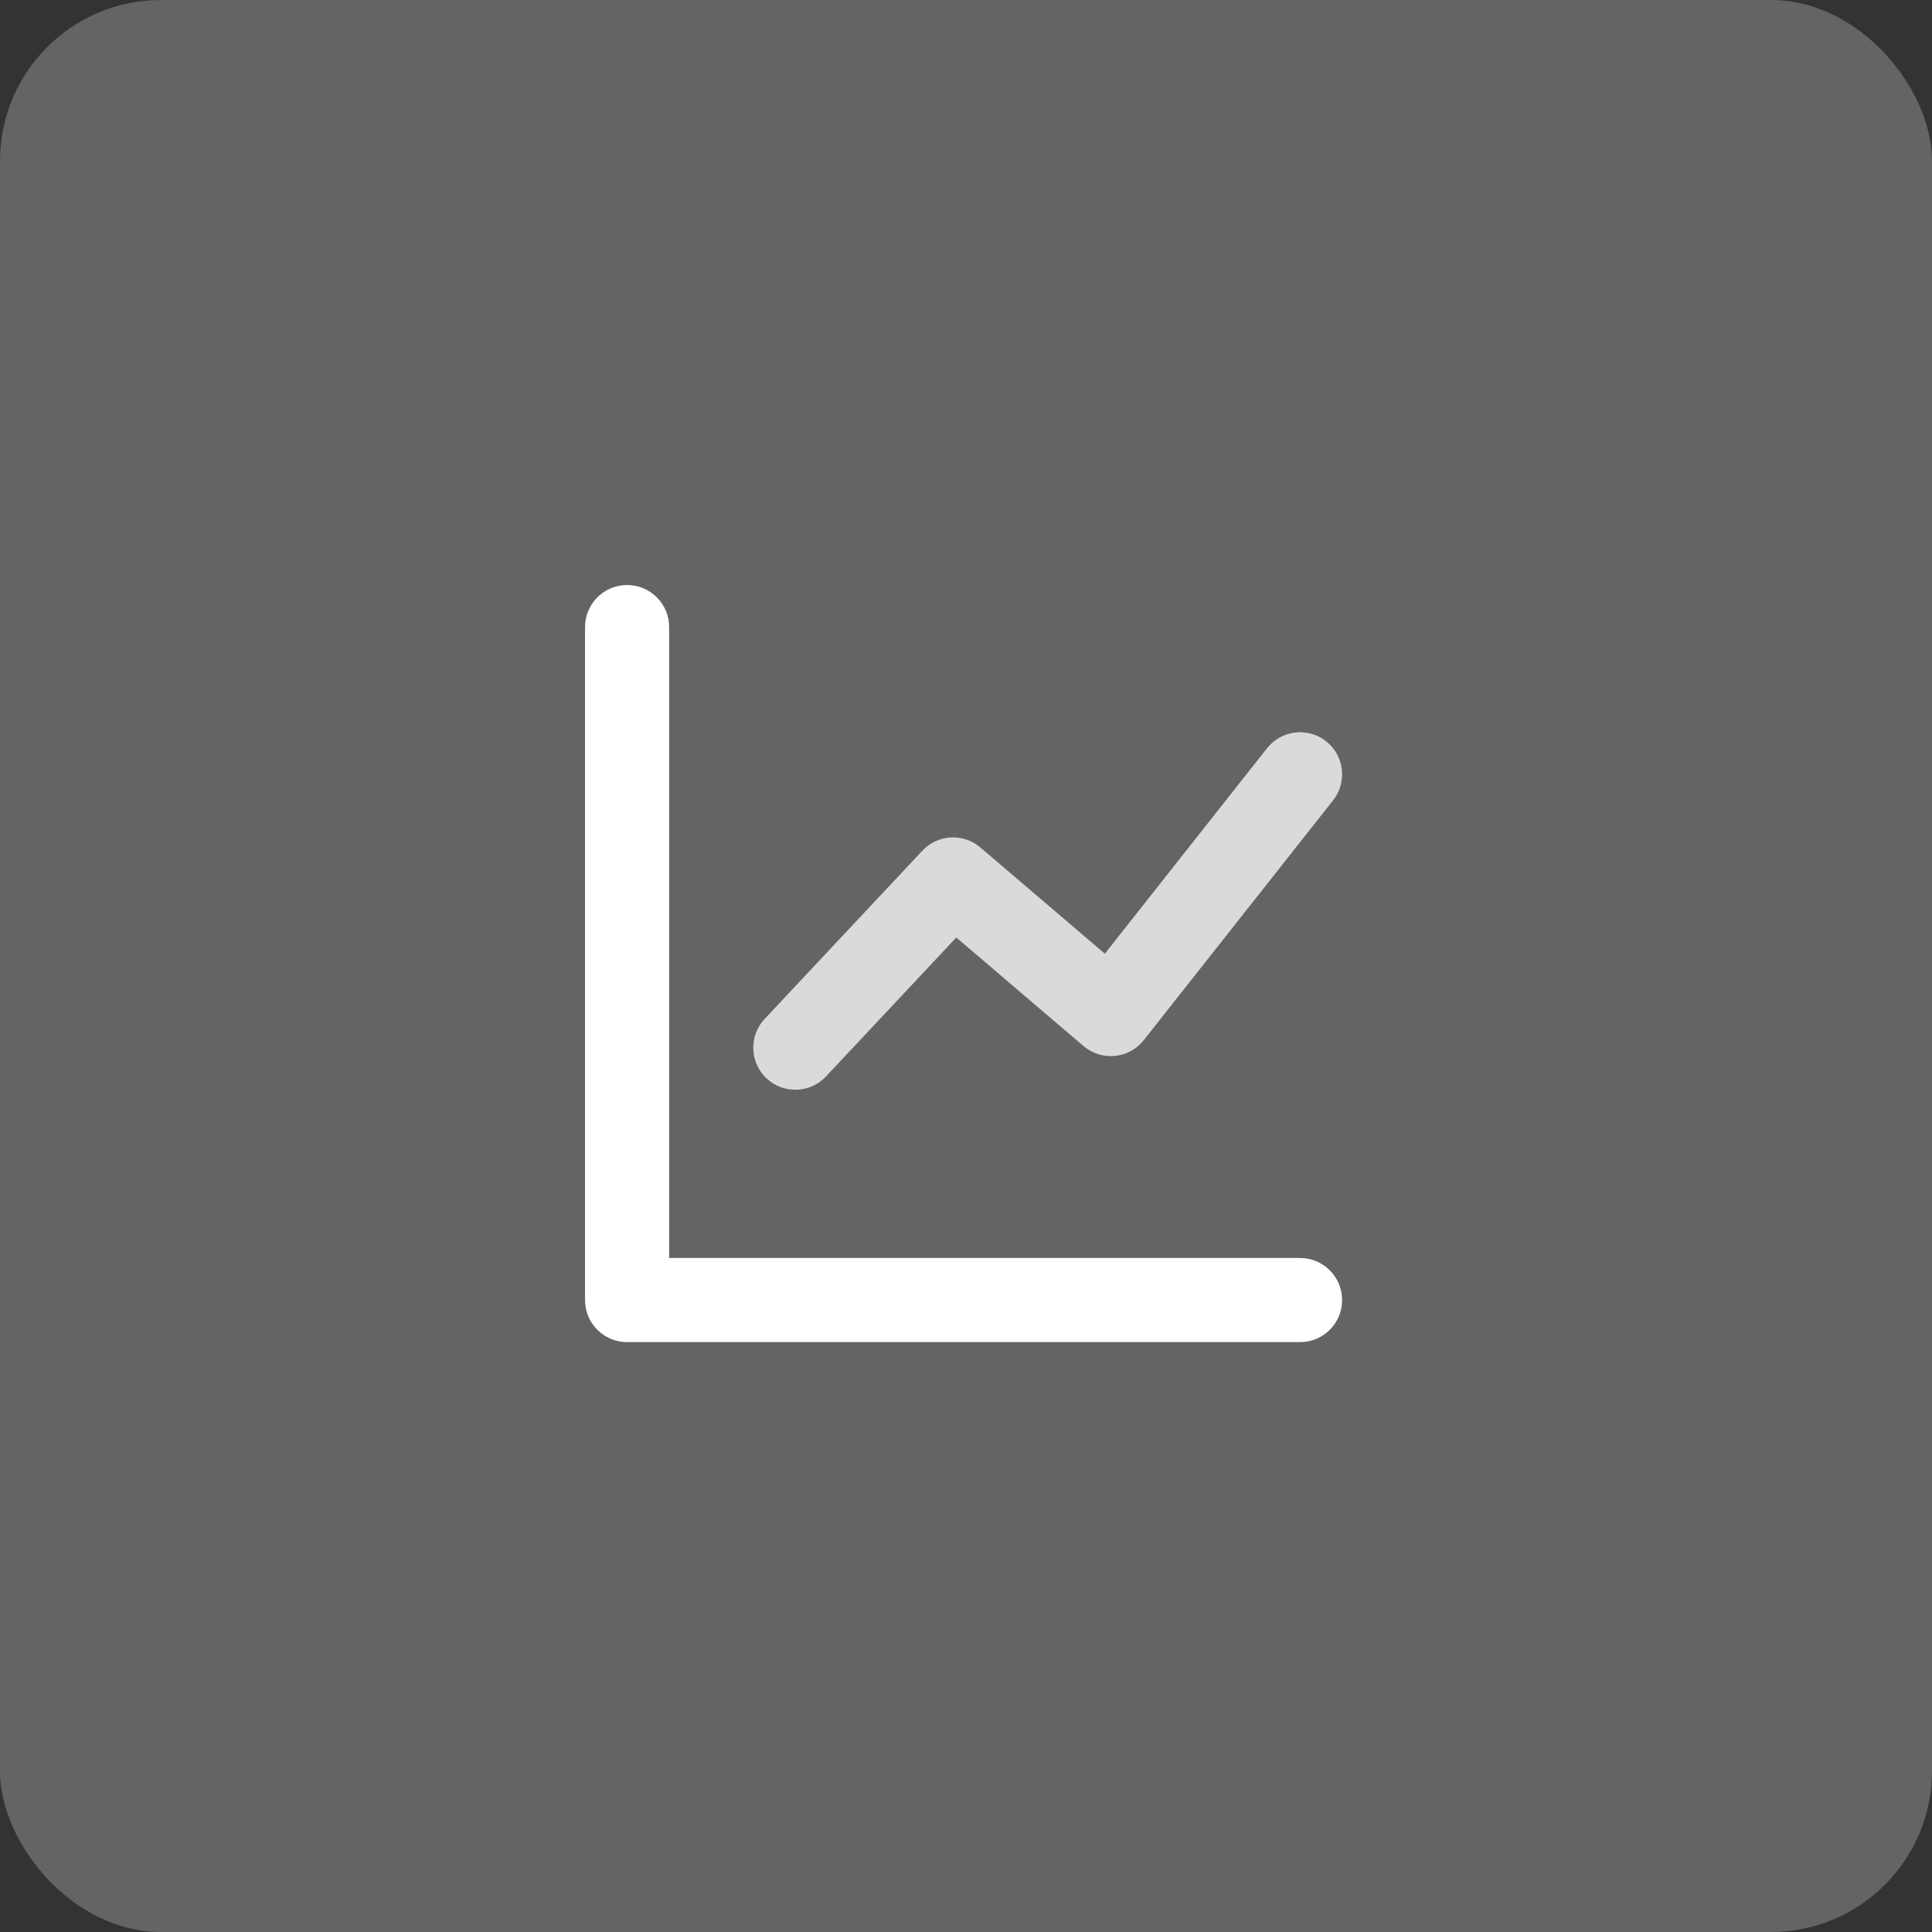 <svg width="120" height="120" viewBox="0 0 120 120" fill="none" xmlns="http://www.w3.org/2000/svg">
<rect x="0" y="0" width="120" height="120" fill="#333333" stroke="none"/>
<rect width="120" height="120" rx="10" fill="white" fill-opacity="0.24"/>
<path d="M41.562 78.136H80.749C82.191 78.136 83.361 79.306 83.361 80.749C83.361 82.191 82.191 83.361 80.749 83.361H38.949C37.507 83.361 36.337 82.191 36.337 80.749V38.949C36.337 37.507 37.507 36.337 38.949 36.337C40.392 36.337 41.562 37.507 41.562 38.949V78.136Z" fill="white"/>
<path opacity="0.759" d="M51.305 66.861C50.318 67.913 48.665 67.966 47.612 66.98C46.56 65.993 46.506 64.34 47.493 63.287L57.29 52.837C58.244 51.819 59.83 51.731 60.892 52.637L68.624 59.235L78.698 46.474C79.592 45.342 81.235 45.148 82.367 46.042C83.5 46.936 83.693 48.579 82.799 49.712L71.043 64.603C70.125 65.766 68.424 65.933 67.297 64.971L59.397 58.23L51.305 66.861Z" fill="white"/>
</svg>
